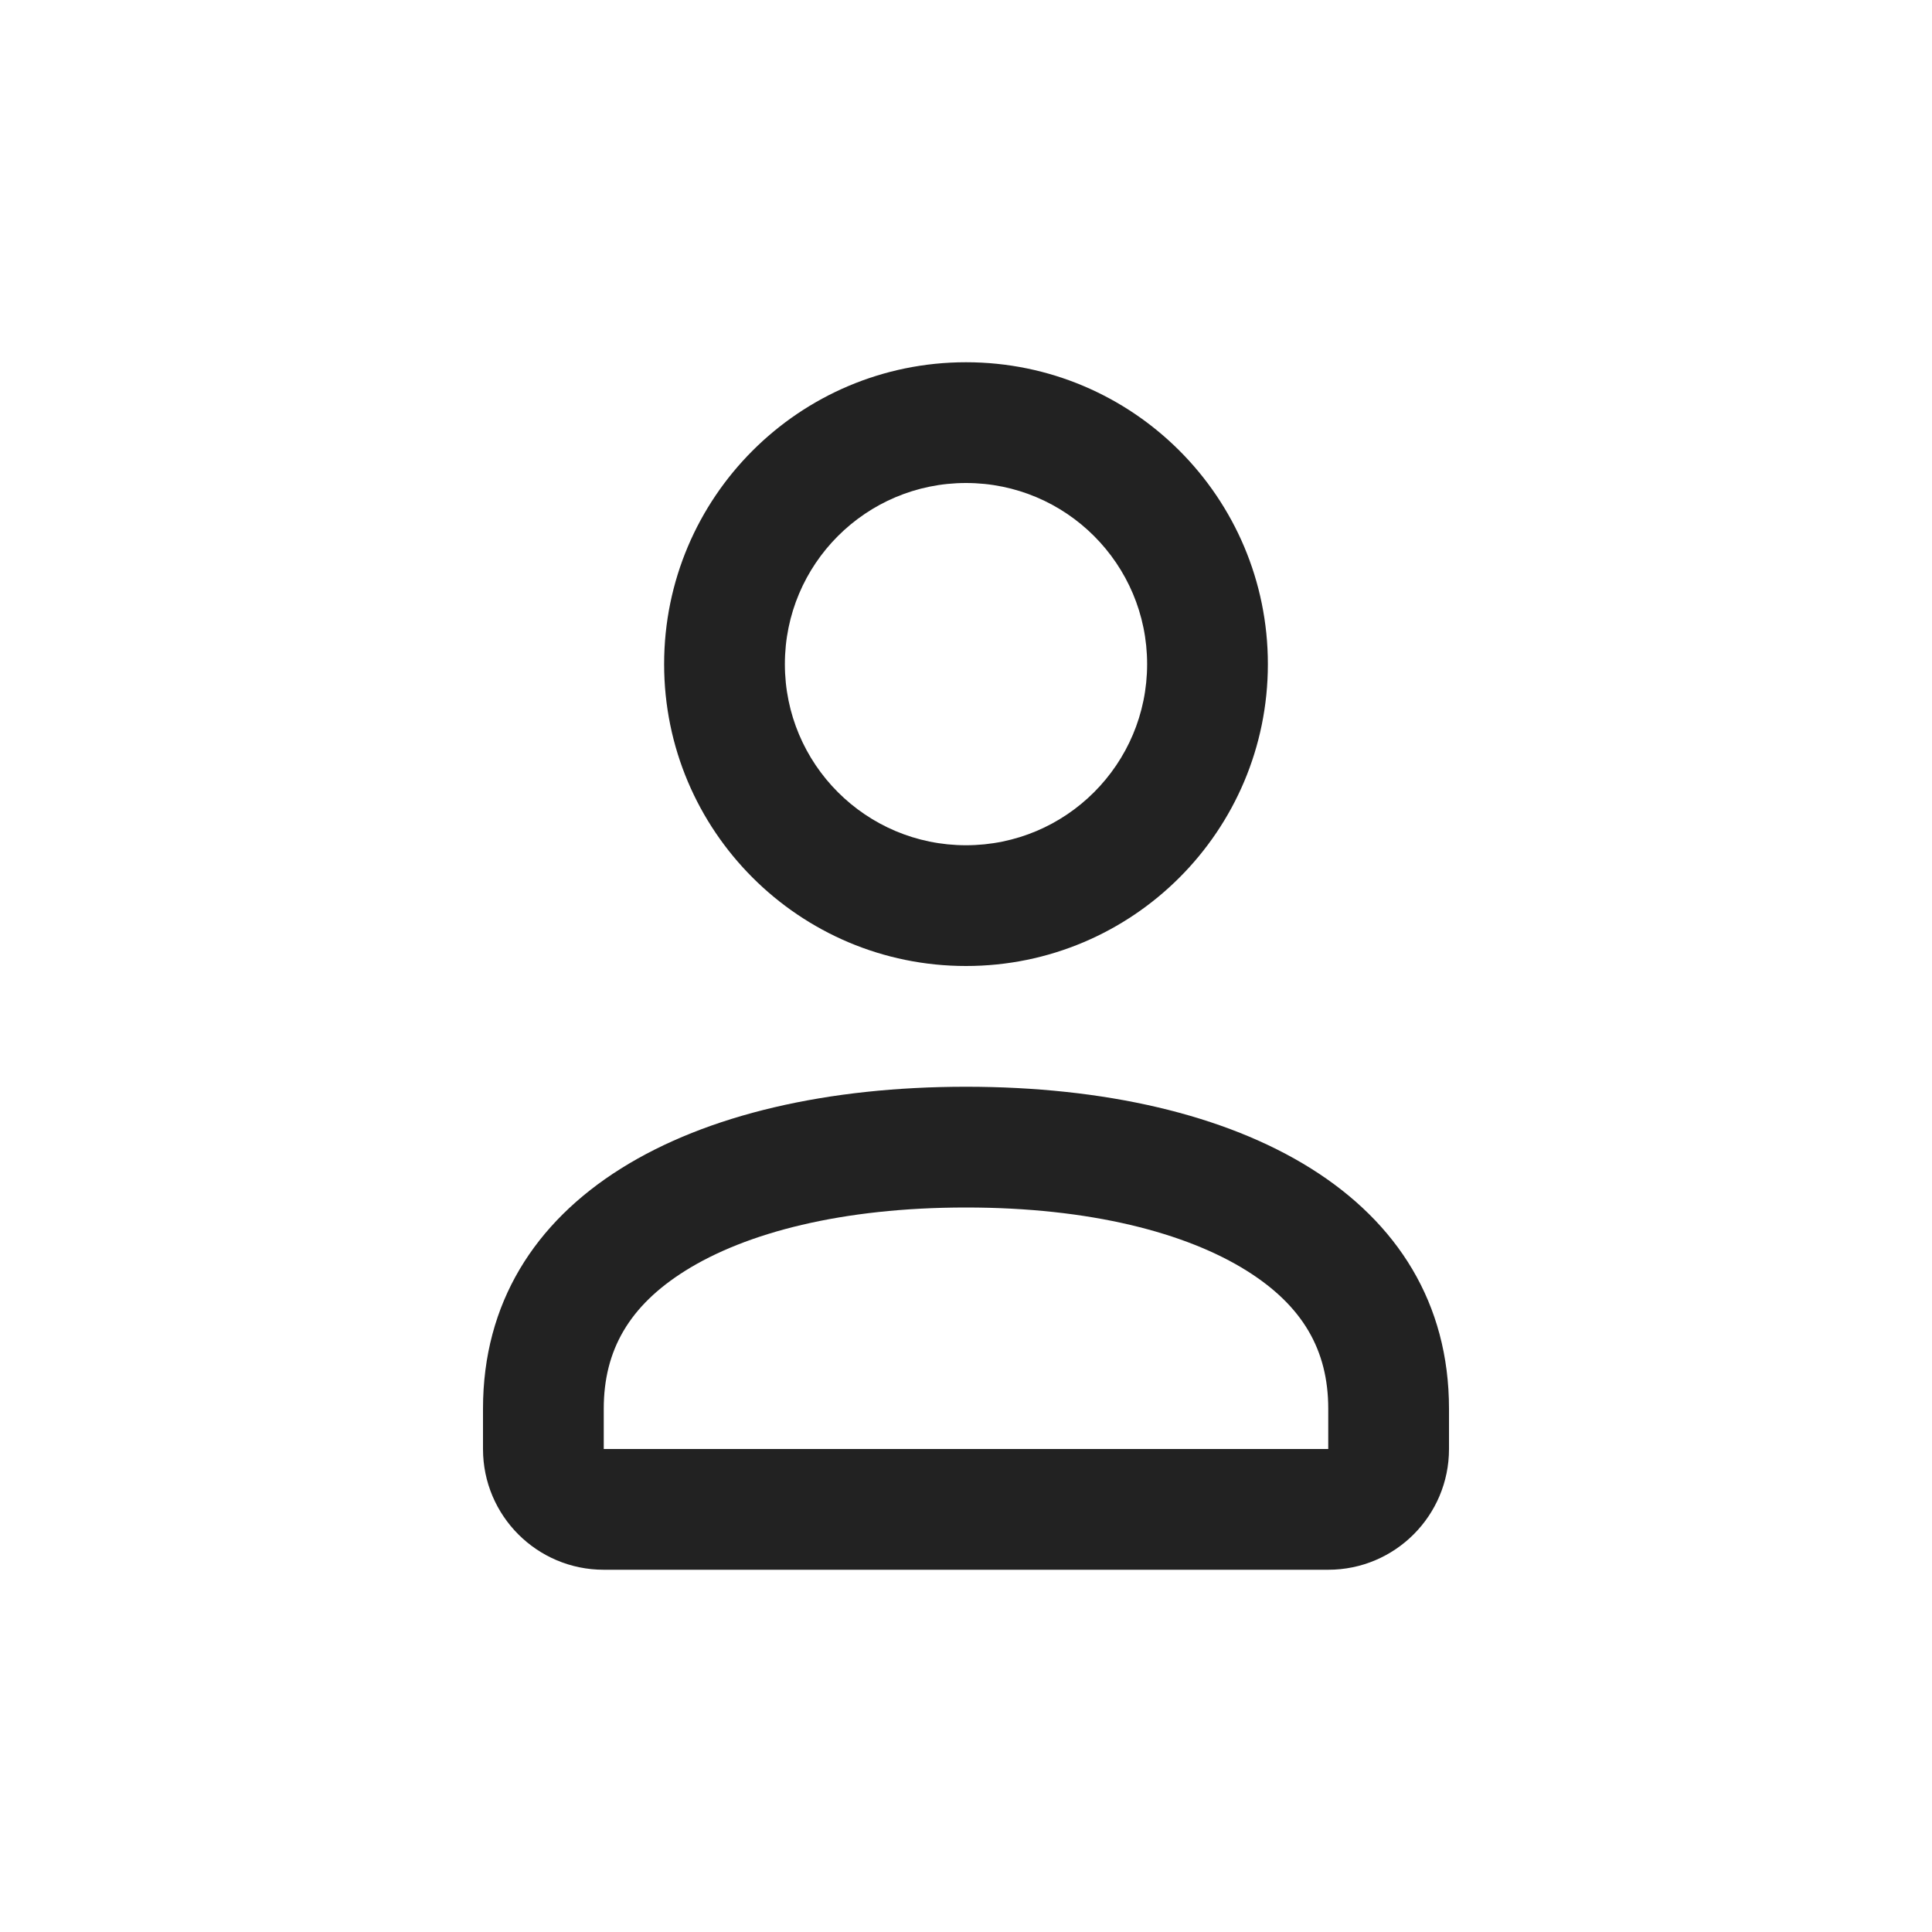 <svg width="32" height="32" viewBox="0 0 32 32" fill="none" xmlns="http://www.w3.org/2000/svg">
<path fill-rule="evenodd" clip-rule="evenodd" d="M19 11C19 12.657 17.657 14 16 14C14.343 14 13 12.657 13 11C13 9.343 14.343 8 16 8C17.657 8 19 9.343 19 11ZM21 11C21 13.761 18.761 16 16 16C13.239 16 11 13.761 11 11C11 8.239 13.239 6 16 6C18.761 6 21 8.239 21 11ZM22 24V24H10V23.333C10 22.358 10.427 21.627 11.348 21.049C12.352 20.419 13.942 20 16 20C18.058 20 19.648 20.419 20.652 21.049C21.573 21.627 22 22.358 22 23.333V24ZM16 18C20.571 18 24 19.833 24 23.333V24C24 25.104 23.105 26 22 26H10C8.895 26 8 25.105 8 24V23.333C8 19.833 11.429 18 16 18Z" fill="#222222"/>
</svg>
